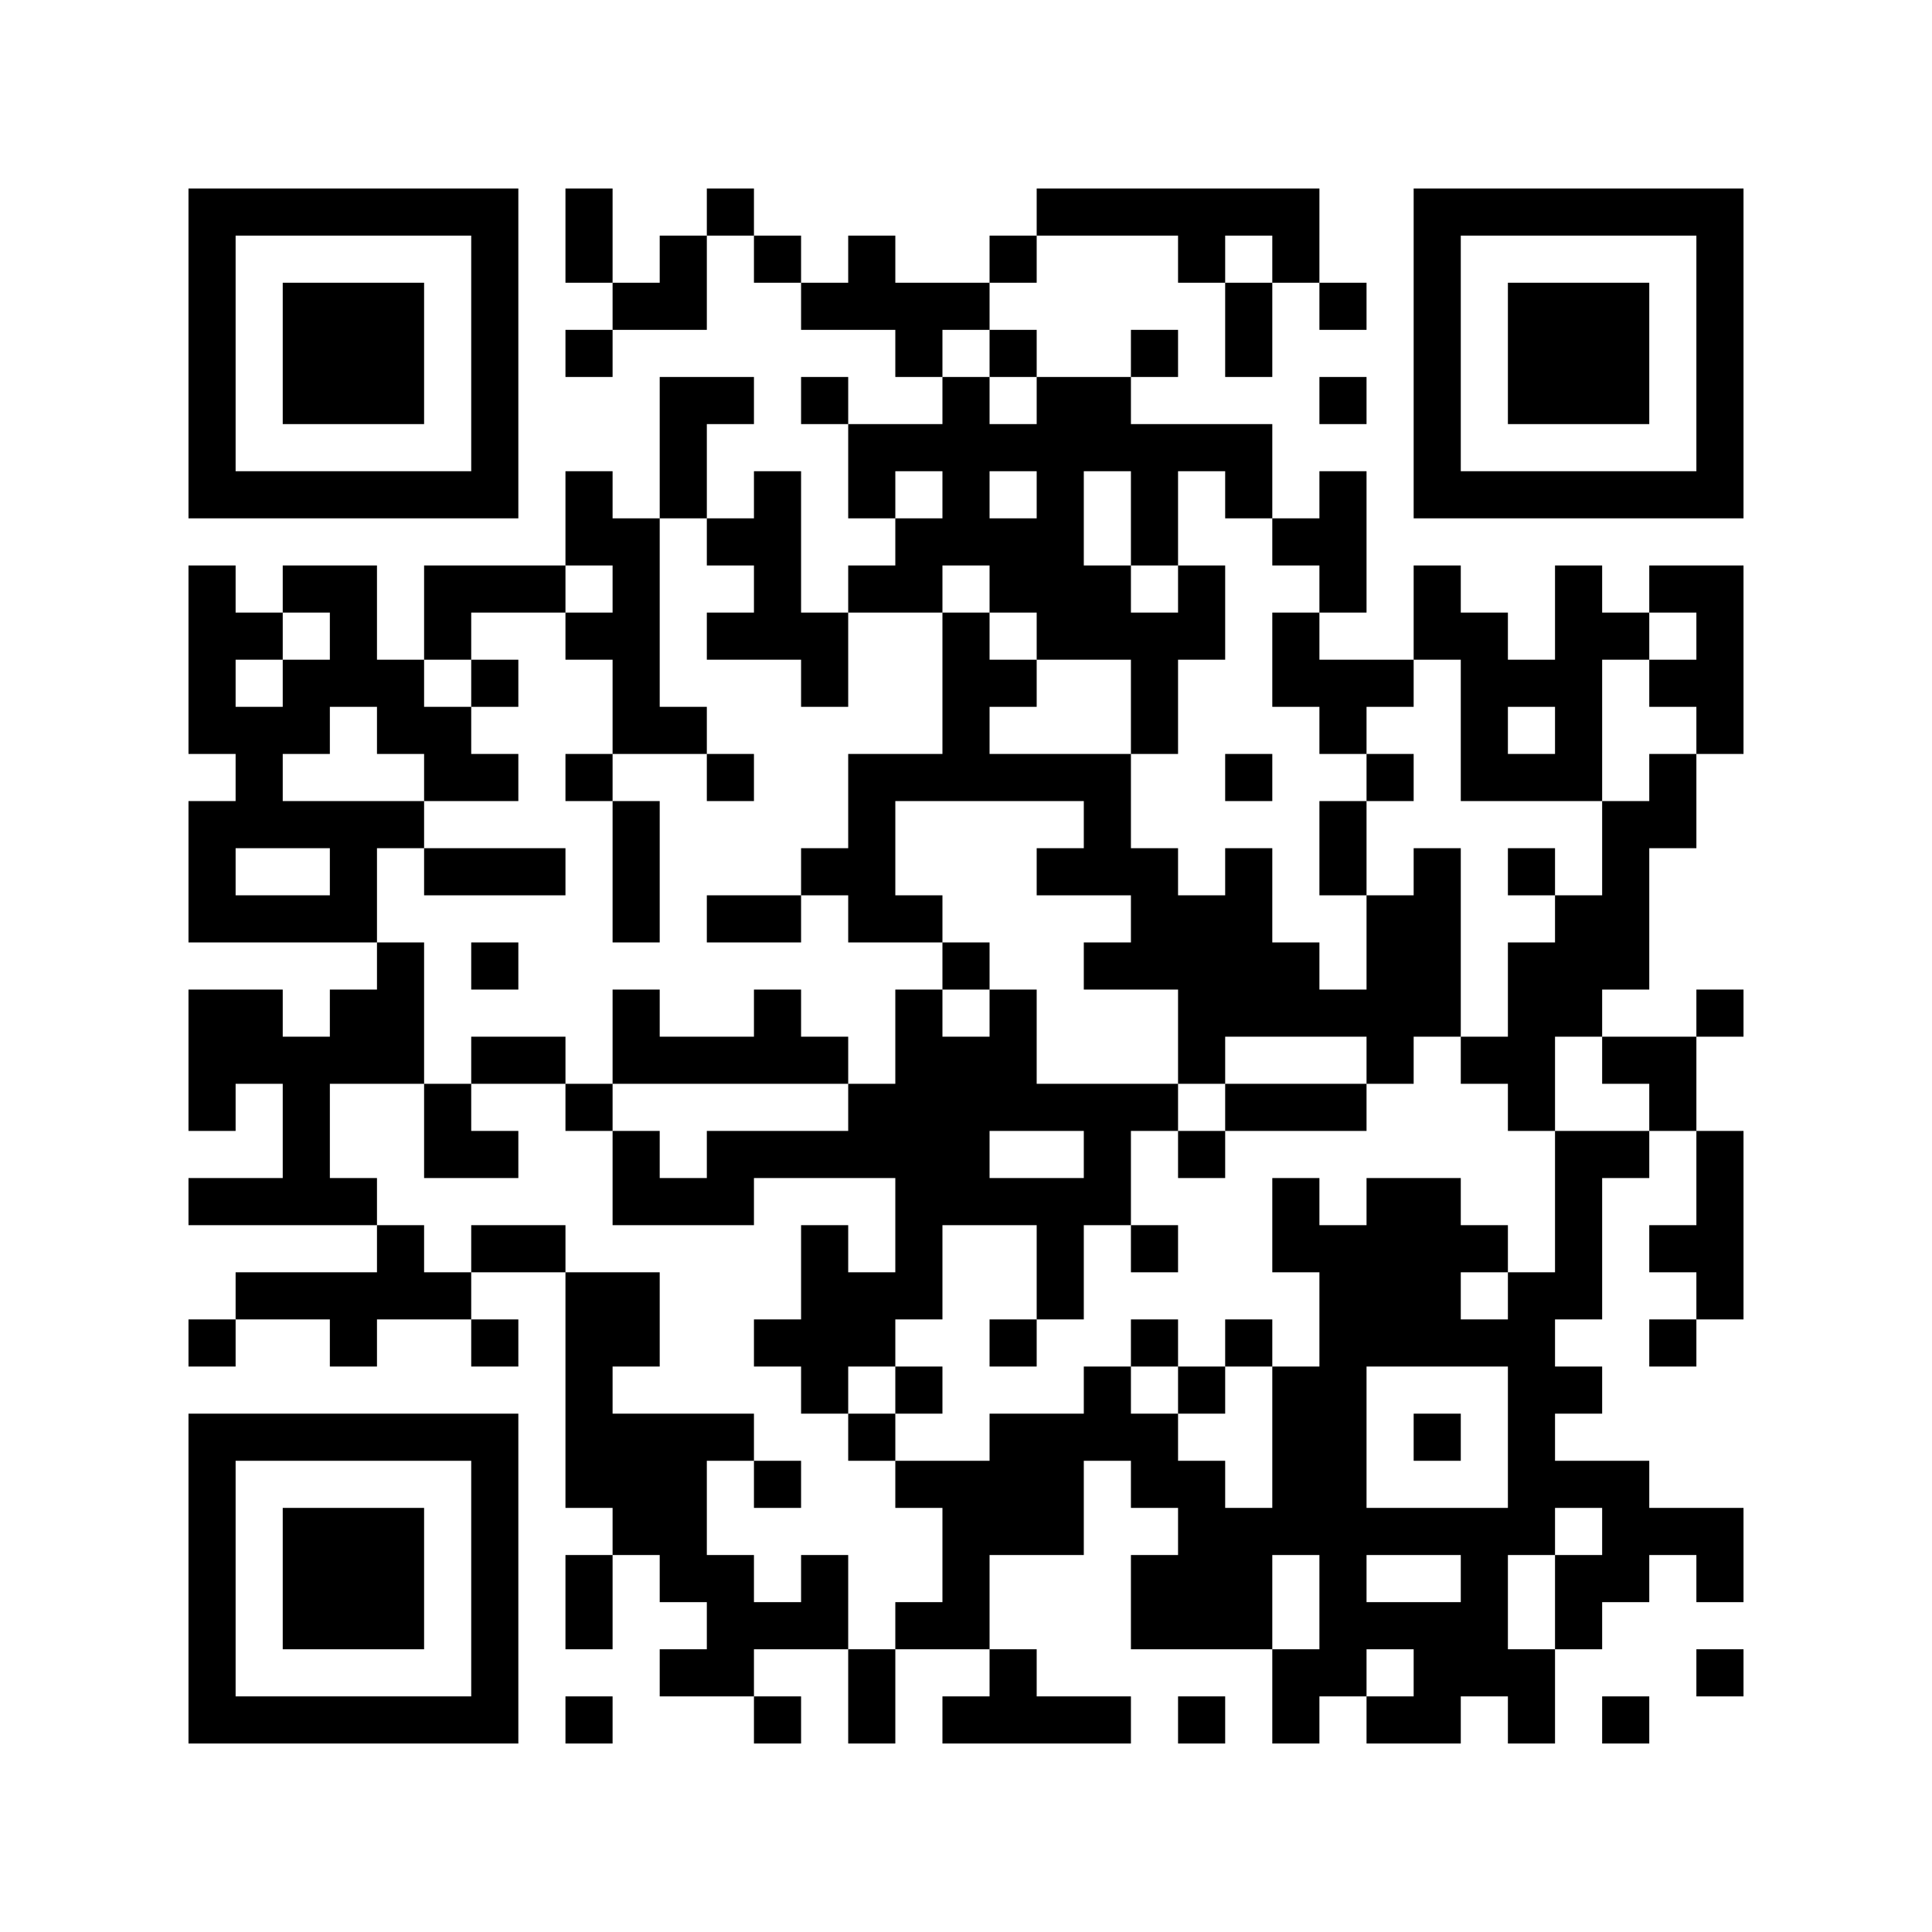 <svg xmlns="http://www.w3.org/2000/svg" viewBox="0 0 41 41" width="256" height="256" fill="#000"><path transform="matrix(1,0,0,1,4,4)" d="M30,32h1v1h-1v-1zM28,32h1v1h-1v-1zM25,32h2v1h-2v-1zM23,32h1v1h-1v-1zM21,32h1v1h-1v-1zM16,32h4v1h-4v-1zM14,32h1v1h-1v-1zM12,32h1v1h-1v-1zM8,32h1v1h-1v-1zM0,32h7v1h-7v-1zM32,31h1v1h-1v-1zM26,31h3v1h-3v-1zM23,31h2v1h-2v-1zM17,31h1v1h-1v-1zM14,31h1v1h-1v-1zM10,31h2v1h-2v-1zM6,31h1v1h-1v-1zM0,31h1v1h-1v-1zM29,30h1v1h-1v-1zM24,30h4v1h-4v-1zM20,30h3v1h-3v-1zM15,30h2v1h-2v-1zM11,30h3v1h-3v-1zM8,30h1v1h-1v-1zM6,30h1v1h-1v-1zM2,30h3v1h-3v-1zM0,30h1v1h-1v-1zM32,29h1v1h-1v-1zM29,29h2v1h-2v-1zM27,29h1v1h-1v-1zM24,29h1v1h-1v-1zM20,29h3v1h-3v-1zM16,29h1v1h-1v-1zM13,29h1v1h-1v-1zM10,29h2v1h-2v-1zM8,29h1v1h-1v-1zM6,29h1v1h-1v-1zM2,29h3v1h-3v-1zM0,29h1v1h-1v-1zM30,28h3v1h-3v-1zM21,28h8v1h-8v-1zM16,28h3v1h-3v-1zM9,28h2v1h-2v-1zM6,28h1v1h-1v-1zM2,28h3v1h-3v-1zM0,28h1v1h-1v-1zM28,27h3v1h-3v-1zM23,27h2v1h-2v-1zM20,27h2v1h-2v-1zM15,27h4v1h-4v-1zM12,27h1v1h-1v-1zM8,27h3v1h-3v-1zM6,27h1v1h-1v-1zM0,27h1v1h-1v-1zM28,26h1v1h-1v-1zM26,26h1v1h-1v-1zM23,26h2v1h-2v-1zM17,26h4v1h-4v-1zM14,26h1v1h-1v-1zM8,26h4v1h-4v-1zM0,26h7v1h-7v-1zM28,25h2v1h-2v-1zM23,25h2v1h-2v-1zM21,25h1v1h-1v-1zM19,25h1v1h-1v-1zM15,25h1v1h-1v-1zM13,25h1v1h-1v-1zM8,25h1v1h-1v-1zM31,24h1v1h-1v-1zM24,24h5v1h-5v-1zM22,24h1v1h-1v-1zM20,24h1v1h-1v-1zM17,24h1v1h-1v-1zM12,24h3v1h-3v-1zM8,24h2v1h-2v-1zM6,24h1v1h-1v-1zM3,24h1v1h-1v-1zM0,24h1v1h-1v-1zM32,23h1v1h-1v-1zM28,23h2v1h-2v-1zM24,23h3v1h-3v-1zM18,23h1v1h-1v-1zM13,23h3v1h-3v-1zM8,23h2v1h-2v-1zM1,23h5v1h-5v-1zM31,22h2v1h-2v-1zM29,22h1v1h-1v-1zM23,22h5v1h-5v-1zM20,22h1v1h-1v-1zM18,22h1v1h-1v-1zM15,22h1v1h-1v-1zM13,22h1v1h-1v-1zM6,22h2v1h-2v-1zM4,22h1v1h-1v-1zM32,21h1v1h-1v-1zM29,21h1v1h-1v-1zM25,21h2v1h-2v-1zM23,21h1v1h-1v-1zM15,21h5v1h-5v-1zM9,21h3v1h-3v-1zM0,21h4v1h-4v-1zM32,20h1v1h-1v-1zM29,20h2v1h-2v-1zM21,20h1v1h-1v-1zM19,20h1v1h-1v-1zM11,20h6v1h-6v-1zM9,20h1v1h-1v-1zM5,20h2v1h-2v-1zM2,20h1v1h-1v-1zM31,19h1v1h-1v-1zM28,19h1v1h-1v-1zM22,19h3v1h-3v-1zM14,19h7v1h-7v-1zM8,19h1v1h-1v-1zM5,19h1v1h-1v-1zM2,19h1v1h-1v-1zM0,19h1v1h-1v-1zM30,18h2v1h-2v-1zM27,18h2v1h-2v-1zM25,18h1v1h-1v-1zM21,18h1v1h-1v-1zM15,18h3v1h-3v-1zM9,18h5v1h-5v-1zM6,18h2v1h-2v-1zM0,18h5v1h-5v-1zM32,17h1v1h-1v-1zM28,17h2v1h-2v-1zM21,17h6v1h-6v-1zM17,17h1v1h-1v-1zM15,17h1v1h-1v-1zM12,17h1v1h-1v-1zM9,17h1v1h-1v-1zM3,17h2v1h-2v-1zM0,17h2v1h-2v-1zM28,16h3v1h-3v-1zM25,16h2v1h-2v-1zM19,16h5v1h-5v-1zM16,16h1v1h-1v-1zM6,16h1v1h-1v-1zM4,16h1v1h-1v-1zM29,15h2v1h-2v-1zM25,15h2v1h-2v-1zM20,15h3v1h-3v-1zM14,15h2v1h-2v-1zM11,15h2v1h-2v-1zM9,15h1v1h-1v-1zM0,15h4v1h-4v-1zM30,14h1v1h-1v-1zM28,14h1v1h-1v-1zM26,14h1v1h-1v-1zM24,14h1v1h-1v-1zM22,14h1v1h-1v-1zM18,14h3v1h-3v-1zM13,14h2v1h-2v-1zM9,14h1v1h-1v-1zM5,14h3v1h-3v-1zM3,14h1v1h-1v-1zM0,14h1v1h-1v-1zM30,13h2v1h-2v-1zM24,13h1v1h-1v-1zM19,13h1v1h-1v-1zM14,13h1v1h-1v-1zM9,13h1v1h-1v-1zM0,13h5v1h-5v-1zM31,12h1v1h-1v-1zM27,12h3v1h-3v-1zM25,12h1v1h-1v-1zM22,12h1v1h-1v-1zM14,12h6v1h-6v-1zM11,12h1v1h-1v-1zM8,12h1v1h-1v-1zM5,12h2v1h-2v-1zM1,12h1v1h-1v-1zM32,11h1v1h-1v-1zM29,11h1v1h-1v-1zM27,11h1v1h-1v-1zM24,11h1v1h-1v-1zM20,11h1v1h-1v-1zM16,11h1v1h-1v-1zM9,11h2v1h-2v-1zM4,11h2v1h-2v-1zM0,11h3v1h-3v-1zM31,10h2v1h-2v-1zM27,10h3v1h-3v-1zM23,10h3v1h-3v-1zM20,10h1v1h-1v-1zM16,10h2v1h-2v-1zM13,10h1v1h-1v-1zM9,10h1v1h-1v-1zM6,10h1v1h-1v-1zM2,10h3v1h-3v-1zM0,10h1v1h-1v-1zM32,9h1v1h-1v-1zM29,9h2v1h-2v-1zM26,9h2v1h-2v-1zM23,9h1v1h-1v-1zM18,9h4v1h-4v-1zM16,9h1v1h-1v-1zM11,9h3v1h-3v-1zM8,9h2v1h-2v-1zM5,9h1v1h-1v-1zM3,9h1v1h-1v-1zM0,9h2v1h-2v-1zM31,8h2v1h-2v-1zM29,8h1v1h-1v-1zM26,8h1v1h-1v-1zM24,8h1v1h-1v-1zM21,8h1v1h-1v-1zM17,8h3v1h-3v-1zM14,8h2v1h-2v-1zM12,8h1v1h-1v-1zM9,8h1v1h-1v-1zM5,8h3v1h-3v-1zM2,8h2v1h-2v-1zM0,8h1v1h-1v-1zM23,7h2v1h-2v-1zM20,7h1v1h-1v-1zM15,7h4v1h-4v-1zM11,7h2v1h-2v-1zM8,7h2v1h-2v-1zM26,6h7v1h-7v-1zM24,6h1v1h-1v-1zM22,6h1v1h-1v-1zM20,6h1v1h-1v-1zM18,6h1v1h-1v-1zM16,6h1v1h-1v-1zM14,6h1v1h-1v-1zM12,6h1v1h-1v-1zM10,6h1v1h-1v-1zM8,6h1v1h-1v-1zM0,6h7v1h-7v-1zM32,5h1v1h-1v-1zM26,5h1v1h-1v-1zM14,5h9v1h-9v-1zM10,5h1v1h-1v-1zM6,5h1v1h-1v-1zM0,5h1v1h-1v-1zM32,4h1v1h-1v-1zM28,4h3v1h-3v-1zM26,4h1v1h-1v-1zM24,4h1v1h-1v-1zM18,4h2v1h-2v-1zM16,4h1v1h-1v-1zM13,4h1v1h-1v-1zM10,4h2v1h-2v-1zM6,4h1v1h-1v-1zM2,4h3v1h-3v-1zM0,4h1v1h-1v-1zM32,3h1v1h-1v-1zM28,3h3v1h-3v-1zM26,3h1v1h-1v-1zM22,3h1v1h-1v-1zM20,3h1v1h-1v-1zM17,3h1v1h-1v-1zM15,3h1v1h-1v-1zM8,3h1v1h-1v-1zM6,3h1v1h-1v-1zM2,3h3v1h-3v-1zM0,3h1v1h-1v-1zM32,2h1v1h-1v-1zM28,2h3v1h-3v-1zM26,2h1v1h-1v-1zM24,2h1v1h-1v-1zM22,2h1v1h-1v-1zM13,2h4v1h-4v-1zM9,2h2v1h-2v-1zM6,2h1v1h-1v-1zM2,2h3v1h-3v-1zM0,2h1v1h-1v-1zM32,1h1v1h-1v-1zM26,1h1v1h-1v-1zM23,1h1v1h-1v-1zM21,1h1v1h-1v-1zM17,1h1v1h-1v-1zM14,1h1v1h-1v-1zM12,1h1v1h-1v-1zM10,1h1v1h-1v-1zM8,1h1v1h-1v-1zM6,1h1v1h-1v-1zM0,1h1v1h-1v-1zM26,0h7v1h-7v-1zM18,0h6v1h-6v-1zM11,0h1v1h-1v-1zM8,0h1v1h-1v-1zM0,0h7v1h-7v-1z"></path></svg>